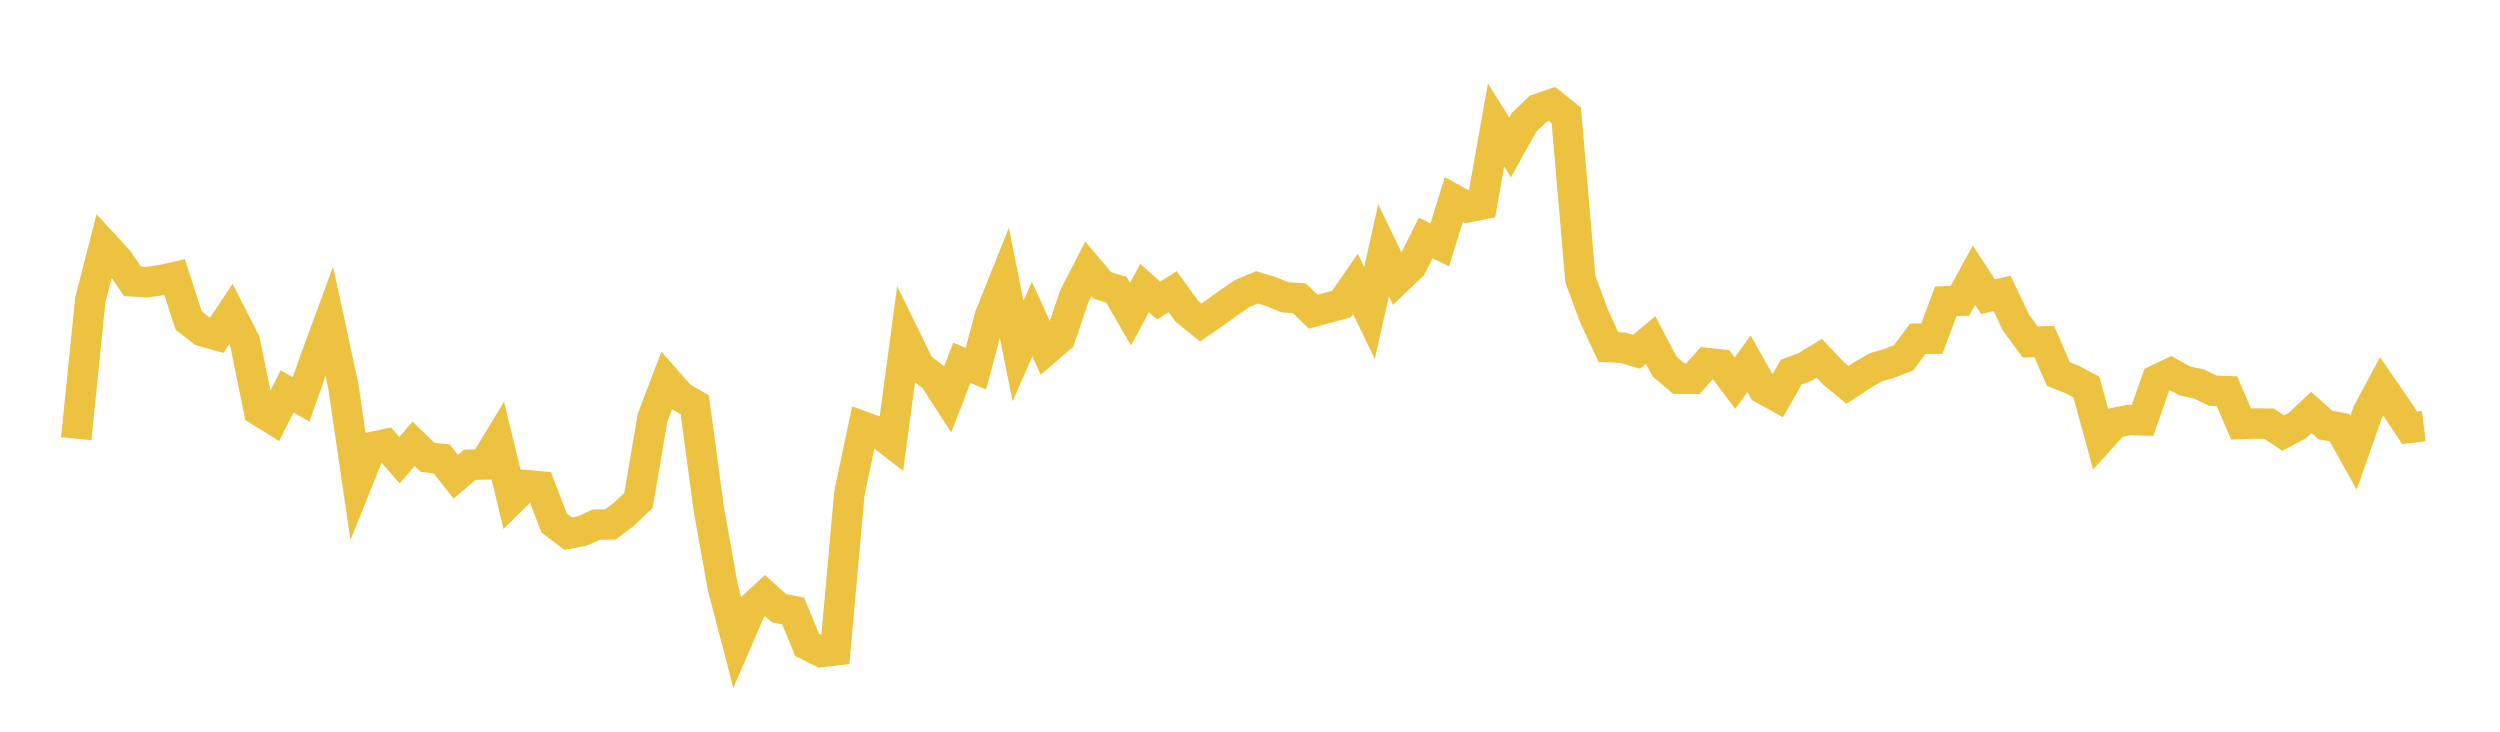 <svg width="164" height="48" xmlns="http://www.w3.org/2000/svg" xmlns:xlink="http://www.w3.org/1999/xlink"><path fill="none" stroke="rgb(237,194,64)" stroke-width="2" d="M5,28.778L5.922,19.686L6.844,16.082L7.766,17.081L8.689,18.456L9.611,18.51L10.533,18.385L11.455,18.179L12.377,21.03L13.299,21.735L14.222,21.992L15.144,20.596L16.066,22.404L16.988,26.937L17.91,27.507L18.832,25.676L19.754,26.195L20.677,23.577L21.599,21.064L22.521,25.33L23.443,31.625L24.365,29.335L25.287,29.137L26.21,30.184L27.132,29.111L28.054,30L28.976,30.101L29.898,31.272L30.82,30.486L31.743,30.467L32.665,28.94L33.587,32.742L34.509,31.826L35.431,31.911L36.353,34.311L37.275,35.006L38.198,34.831L39.12,34.413L40.042,34.401L40.964,33.71L41.886,32.814L42.808,27.399L43.731,24.973L44.653,26.019L45.575,26.547L46.497,33.396L47.419,38.536L48.341,42.065L49.263,39.931L50.186,39.073L51.108,39.897L52.03,40.08L52.952,42.31L53.874,42.768L54.796,42.661L55.719,32.353L56.641,27.99L57.563,28.324L58.485,29.038L59.407,22.171L60.329,24.055L61.251,24.756L62.174,26.182L63.096,23.802L64.018,24.188L64.94,20.733L65.862,18.432L66.784,23.027L67.707,20.929L68.629,22.956L69.551,22.164L70.473,19.43L71.395,17.635L72.317,18.725L73.24,19.01L74.162,20.609L75.084,18.895L76.006,19.711L76.928,19.135L77.85,20.411L78.772,21.154L79.695,20.519L80.617,19.845L81.539,19.228L82.461,18.849L83.383,19.128L84.305,19.505L85.228,19.562L86.15,20.446L87.072,20.199L87.994,19.951L88.916,18.624L89.838,20.529L90.76,16.418L91.683,18.329L92.605,17.45L93.527,15.613L94.449,16.062L95.371,13.085L96.293,13.592L97.216,13.41L98.138,8.2L99.06,9.668L99.982,8.018L100.904,7.14L101.826,6.827L102.749,7.57L103.671,18.319L104.593,20.794L105.515,22.768L106.437,22.806L107.359,23.078L108.281,22.303L109.204,24.052L110.126,24.84L111.048,24.842L111.97,23.816L112.892,23.912L113.814,25.136L114.737,23.856L115.659,25.504L116.581,26.018L117.503,24.411L118.425,24.065L119.347,23.505L120.269,24.485L121.192,25.247L122.114,24.641L123.036,24.099L123.958,23.83L124.88,23.466L125.802,22.221L126.725,22.216L127.647,19.764L128.569,19.729L129.491,18.051L130.413,19.464L131.335,19.243L132.257,21.178L133.18,22.435L134.102,22.399L135.024,24.529L135.946,24.899L136.868,25.393L137.79,28.77L138.713,27.745L139.635,27.557L140.557,27.574L141.479,24.917L142.401,24.479L143.323,24.989L144.246,25.186L145.168,25.632L146.09,25.662L147.012,27.811L147.934,27.784L148.856,27.795L149.778,28.41L150.701,27.918L151.623,27.06L152.545,27.883L153.467,28.051L154.389,29.699L155.311,27.072L156.234,25.348L157.156,26.685L158.078,28.069L159,27.956"></path></svg>